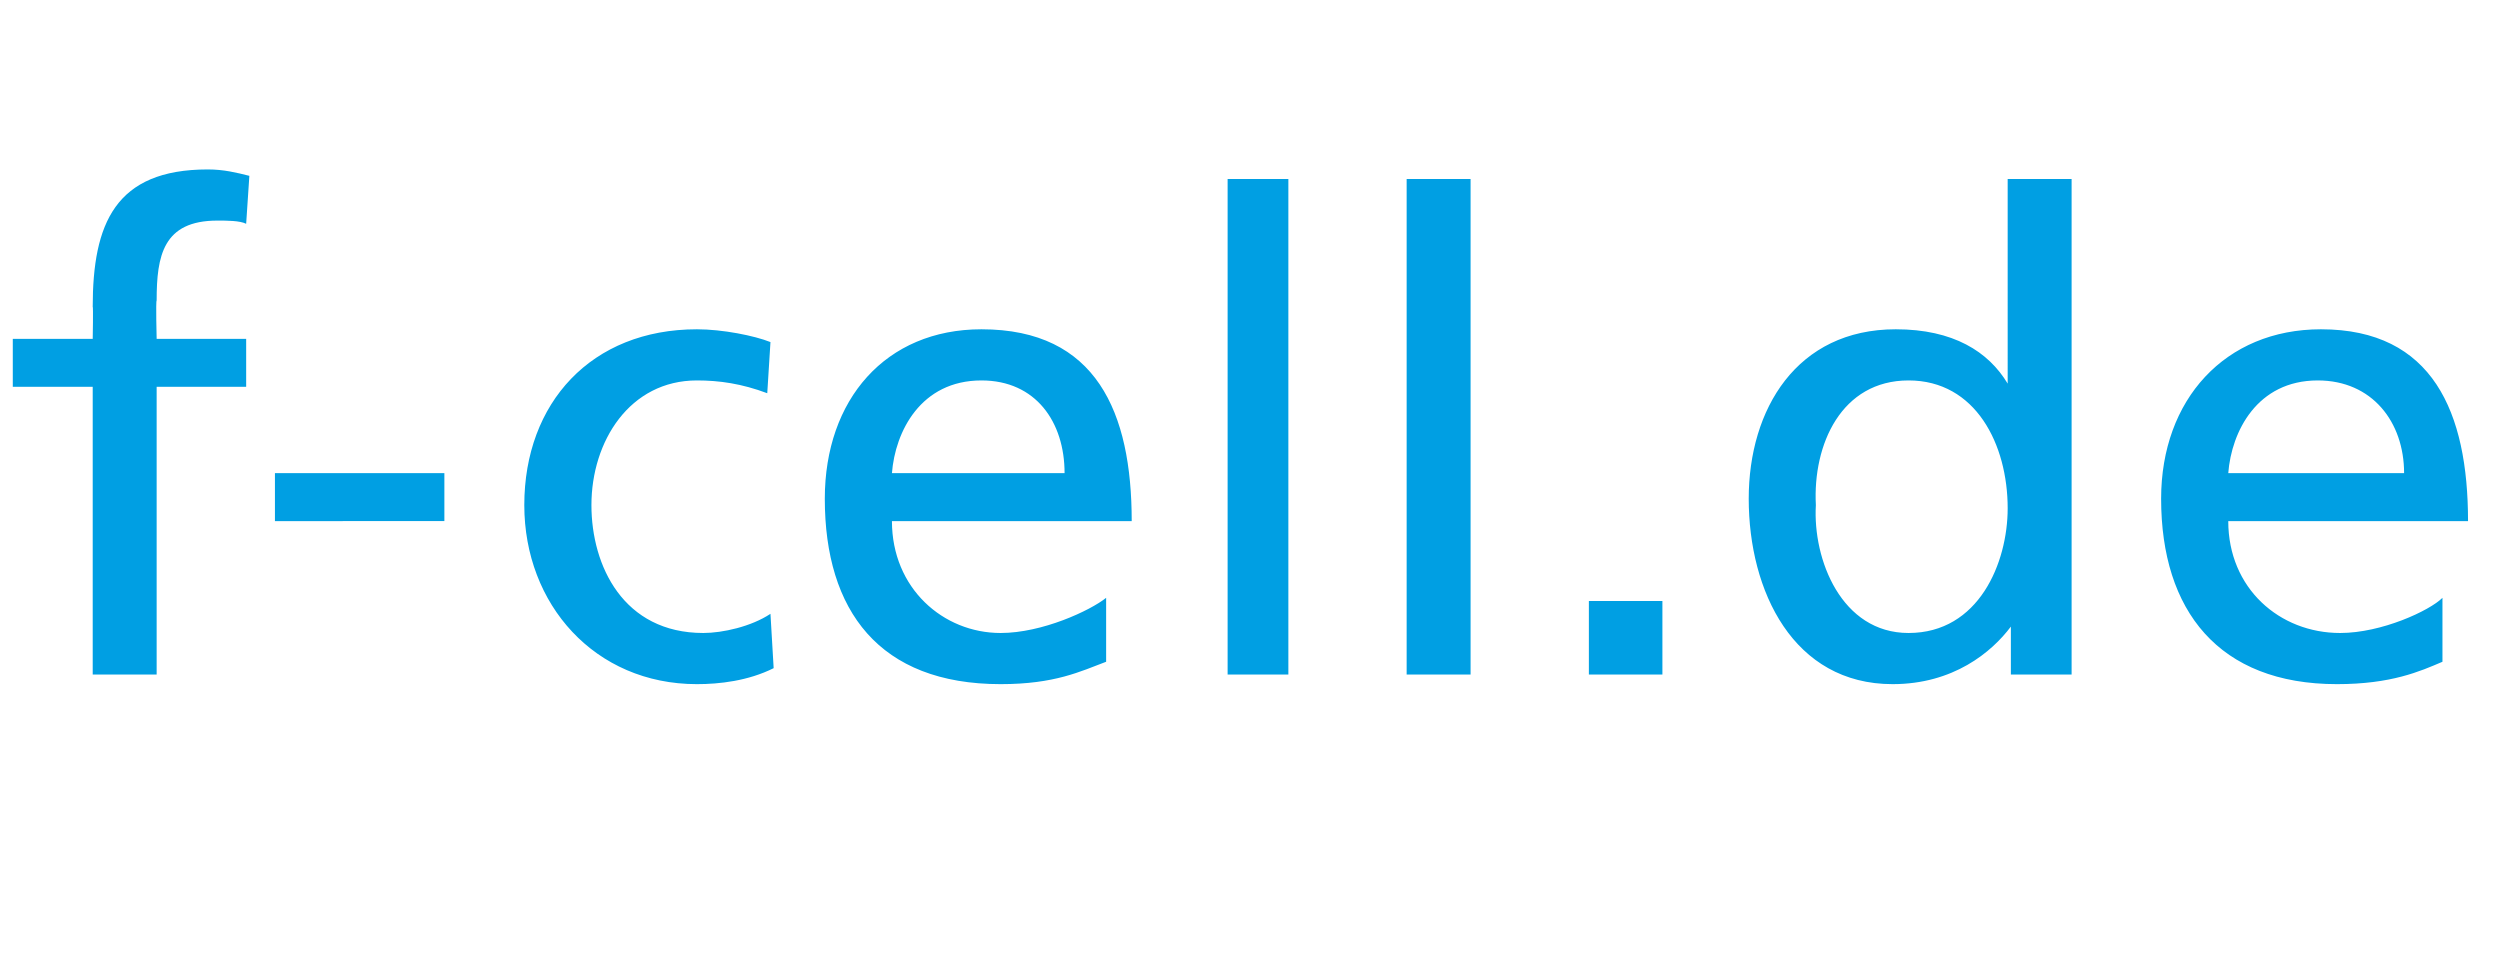 <?xml version="1.0" standalone="no"?><!DOCTYPE svg PUBLIC "-//W3C//DTD SVG 1.1//EN" "http://www.w3.org/Graphics/SVG/1.1/DTD/svg11.dtd"><svg xmlns="http://www.w3.org/2000/svg" version="1.1" width="78.2px" height="30.1px" viewBox="0 -5 78.2 30.1" style="top:-5px"><desc>f-cell de</desc><defs/><g id="Polygon89755"><path d="m2.9 7.1H.4V5.6h2.5s.02-1.02 0-1C2.9 2 3.6.3 6.5.3c.5 0 .9.1 1.3.2L7.7 2c-.2-.1-.6-.1-.9-.1c-1.7 0-1.9 1.1-1.9 2.5c-.03.01 0 1.2 0 1.2h2.8v1.5H4.9v9h-2v-9zm5.7 2.7h5.3v1.5H8.6V9.8zM24 7.3c-.8-.3-1.5-.4-2.2-.4c-2.1 0-3.3 1.9-3.3 3.9c0 1.9 1 4 3.5 4c.6 0 1.5-.2 2.1-.6l.1 1.7c-.8.4-1.7.5-2.4.5c-3.2 0-5.4-2.5-5.4-5.6c0-3.2 2.1-5.5 5.4-5.5c.8 0 1.8.2 2.3.4L24 7.3zm10.6 8.4c-.8.3-1.6.7-3.3.7c-3.8 0-5.5-2.3-5.5-5.8c0-3.1 1.9-5.3 4.9-5.3c3.6 0 4.7 2.6 4.7 6h-7.5c0 2.1 1.6 3.5 3.4 3.5c1.3 0 2.8-.7 3.3-1.1v2zm-1.3-5.9c0-1.6-.9-2.9-2.6-2.9c-1.9 0-2.7 1.6-2.8 2.9h5.4zM38.4.6h1.9v15.5h-1.9V.6zm5.6 0h2v15.5h-2V.6zm5.7 13.2h2.3v2.3h-2.3v-2.3zm13.2.8s-.05.03 0 0c-.6.8-1.8 1.8-3.7 1.8c-3.1 0-4.5-2.9-4.5-5.8c0-2.8 1.5-5.3 4.6-5.3c1.8 0 2.9.7 3.5 1.7c-.03 0 0 0 0 0V.6h2v15.5h-1.9v-1.5zm-3.2.2c2.2 0 3.1-2.2 3.1-3.9c0-2-1-4-3.1-4c-2.1 0-3 2-2.9 3.9c-.1 1.7.8 4 2.9 4zm16.7.9c-.7.3-1.6.7-3.3.7c-3.7 0-5.5-2.3-5.5-5.8c0-3.1 2-5.3 5-5.3c3.5 0 4.6 2.6 4.6 6h-7.5c0 2.1 1.6 3.5 3.5 3.5c1.3 0 2.8-.7 3.2-1.1v2zm-1.2-5.9c0-1.6-1-2.9-2.7-2.9c-1.9 0-2.7 1.6-2.8 2.9h5.5z" stroke="none" fill="#009fe3"/></g></svg>